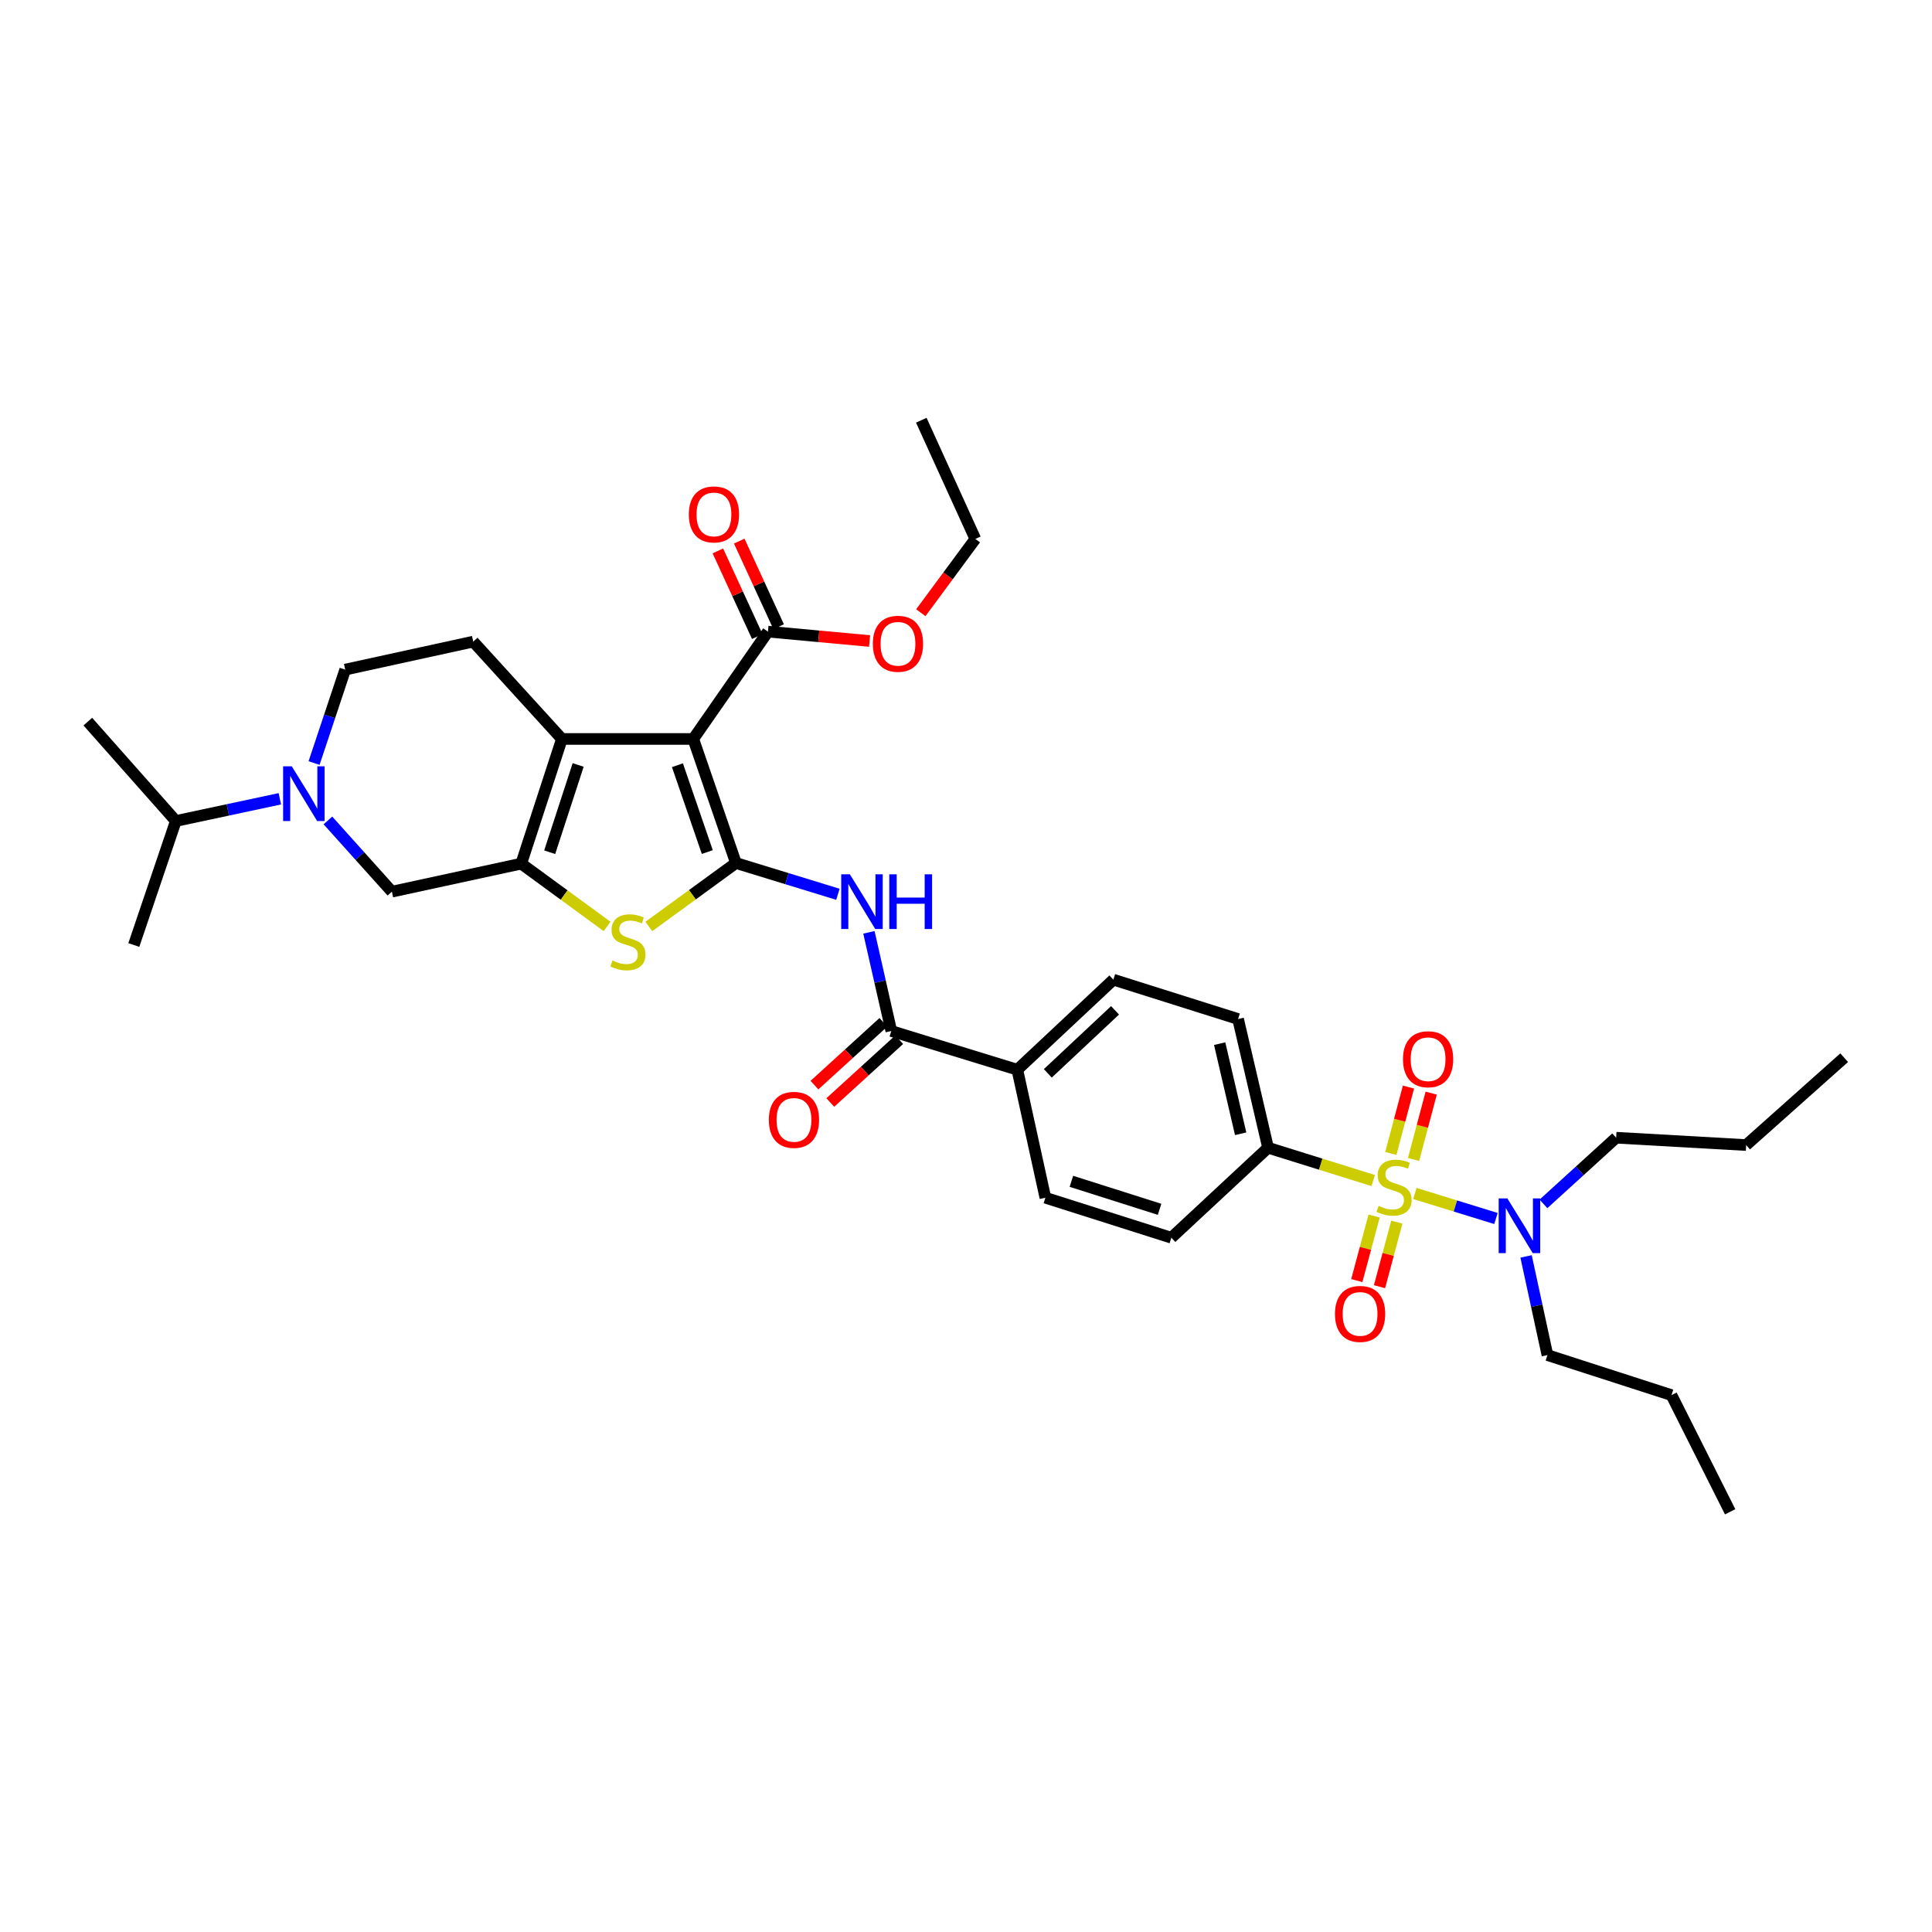 <?xml version='1.0' encoding='iso-8859-1'?>
<svg version='1.1' baseProfile='full'
              xmlns='http://www.w3.org/2000/svg'
                      xmlns:rdkit='http://www.rdkit.org/xml'
                      xmlns:xlink='http://www.w3.org/1999/xlink'
                  xml:space='preserve'
width='1000px' height='1000px' viewBox='0 0 1000 1000'>
<!-- END OF HEADER -->
<rect style='opacity:1.0;fill:#FFFFFF;stroke:none' width='1000' height='1000' x='0' y='0'> </rect>
<path class='bond-0' d='M 380.922,446.692 L 358.836,382.484' style='fill:none;fill-rule:evenodd;stroke:#000000;stroke-width:6px;stroke-linecap:butt;stroke-linejoin:miter;stroke-opacity:1' />
<path class='bond-0' d='M 366.098,441.02 L 350.638,396.074' style='fill:none;fill-rule:evenodd;stroke:#000000;stroke-width:6px;stroke-linecap:butt;stroke-linejoin:miter;stroke-opacity:1' />
<path class='bond-4' d='M 380.922,446.692 L 358.374,463.117' style='fill:none;fill-rule:evenodd;stroke:#000000;stroke-width:6px;stroke-linecap:butt;stroke-linejoin:miter;stroke-opacity:1' />
<path class='bond-4' d='M 358.374,463.117 L 335.826,479.541' style='fill:none;fill-rule:evenodd;stroke:#CCCC00;stroke-width:6px;stroke-linecap:butt;stroke-linejoin:miter;stroke-opacity:1' />
<path class='bond-5' d='M 380.922,446.692 L 407.314,454.788' style='fill:none;fill-rule:evenodd;stroke:#000000;stroke-width:6px;stroke-linecap:butt;stroke-linejoin:miter;stroke-opacity:1' />
<path class='bond-5' d='M 407.314,454.788 L 433.706,462.884' style='fill:none;fill-rule:evenodd;stroke:#0000FF;stroke-width:6px;stroke-linecap:butt;stroke-linejoin:miter;stroke-opacity:1' />
<path class='bond-3' d='M 358.836,382.484 L 290.84,382.484' style='fill:none;fill-rule:evenodd;stroke:#000000;stroke-width:6px;stroke-linecap:butt;stroke-linejoin:miter;stroke-opacity:1' />
<path class='bond-8' d='M 358.836,382.484 L 397.489,326.931' style='fill:none;fill-rule:evenodd;stroke:#000000;stroke-width:6px;stroke-linecap:butt;stroke-linejoin:miter;stroke-opacity:1' />
<path class='bond-1' d='M 710.774,611.052 L 683.56,602.558' style='fill:none;fill-rule:evenodd;stroke:#CCCC00;stroke-width:6px;stroke-linecap:butt;stroke-linejoin:miter;stroke-opacity:1' />
<path class='bond-1' d='M 683.56,602.558 L 656.346,594.064' style='fill:none;fill-rule:evenodd;stroke:#000000;stroke-width:6px;stroke-linecap:butt;stroke-linejoin:miter;stroke-opacity:1' />
<path class='bond-11' d='M 732.34,617.744 L 753.322,624.218' style='fill:none;fill-rule:evenodd;stroke:#CCCC00;stroke-width:6px;stroke-linecap:butt;stroke-linejoin:miter;stroke-opacity:1' />
<path class='bond-11' d='M 753.322,624.218 L 774.304,630.692' style='fill:none;fill-rule:evenodd;stroke:#0000FF;stroke-width:6px;stroke-linecap:butt;stroke-linejoin:miter;stroke-opacity:1' />
<path class='bond-13' d='M 731.654,600.149 L 736.221,582.973' style='fill:none;fill-rule:evenodd;stroke:#CCCC00;stroke-width:6px;stroke-linecap:butt;stroke-linejoin:miter;stroke-opacity:1' />
<path class='bond-13' d='M 736.221,582.973 L 740.788,565.796' style='fill:none;fill-rule:evenodd;stroke:#FF0000;stroke-width:6px;stroke-linecap:butt;stroke-linejoin:miter;stroke-opacity:1' />
<path class='bond-13' d='M 719.89,597.021 L 724.458,579.845' style='fill:none;fill-rule:evenodd;stroke:#CCCC00;stroke-width:6px;stroke-linecap:butt;stroke-linejoin:miter;stroke-opacity:1' />
<path class='bond-13' d='M 724.458,579.845 L 729.025,562.669' style='fill:none;fill-rule:evenodd;stroke:#FF0000;stroke-width:6px;stroke-linecap:butt;stroke-linejoin:miter;stroke-opacity:1' />
<path class='bond-14' d='M 711.237,629.42 L 706.756,646.128' style='fill:none;fill-rule:evenodd;stroke:#CCCC00;stroke-width:6px;stroke-linecap:butt;stroke-linejoin:miter;stroke-opacity:1' />
<path class='bond-14' d='M 706.756,646.128 L 702.275,662.835' style='fill:none;fill-rule:evenodd;stroke:#FF0000;stroke-width:6px;stroke-linecap:butt;stroke-linejoin:miter;stroke-opacity:1' />
<path class='bond-14' d='M 722.994,632.573 L 718.513,649.281' style='fill:none;fill-rule:evenodd;stroke:#CCCC00;stroke-width:6px;stroke-linecap:butt;stroke-linejoin:miter;stroke-opacity:1' />
<path class='bond-14' d='M 718.513,649.281 L 714.032,665.989' style='fill:none;fill-rule:evenodd;stroke:#FF0000;stroke-width:6px;stroke-linecap:butt;stroke-linejoin:miter;stroke-opacity:1' />
<path class='bond-2' d='M 269.789,447.017 L 292.008,463.27' style='fill:none;fill-rule:evenodd;stroke:#000000;stroke-width:6px;stroke-linecap:butt;stroke-linejoin:miter;stroke-opacity:1' />
<path class='bond-2' d='M 292.008,463.27 L 314.227,479.522' style='fill:none;fill-rule:evenodd;stroke:#CCCC00;stroke-width:6px;stroke-linecap:butt;stroke-linejoin:miter;stroke-opacity:1' />
<path class='bond-9' d='M 269.789,447.017 L 202.842,461.522' style='fill:none;fill-rule:evenodd;stroke:#000000;stroke-width:6px;stroke-linecap:butt;stroke-linejoin:miter;stroke-opacity:1' />
<path class='bond-35' d='M 269.789,447.017 L 290.84,382.484' style='fill:none;fill-rule:evenodd;stroke:#000000;stroke-width:6px;stroke-linecap:butt;stroke-linejoin:miter;stroke-opacity:1' />
<path class='bond-35' d='M 284.519,441.112 L 299.255,395.939' style='fill:none;fill-rule:evenodd;stroke:#000000;stroke-width:6px;stroke-linecap:butt;stroke-linejoin:miter;stroke-opacity:1' />
<path class='bond-12' d='M 290.84,382.484 L 244.944,332.104' style='fill:none;fill-rule:evenodd;stroke:#000000;stroke-width:6px;stroke-linecap:butt;stroke-linejoin:miter;stroke-opacity:1' />
<path class='bond-7' d='M 449.752,482.578 L 455.542,508.114' style='fill:none;fill-rule:evenodd;stroke:#0000FF;stroke-width:6px;stroke-linecap:butt;stroke-linejoin:miter;stroke-opacity:1' />
<path class='bond-7' d='M 455.542,508.114 L 461.333,533.649' style='fill:none;fill-rule:evenodd;stroke:#000000;stroke-width:6px;stroke-linecap:butt;stroke-linejoin:miter;stroke-opacity:1' />
<path class='bond-6' d='M 169.722,424.652 L 186.282,443.087' style='fill:none;fill-rule:evenodd;stroke:#0000FF;stroke-width:6px;stroke-linecap:butt;stroke-linejoin:miter;stroke-opacity:1' />
<path class='bond-6' d='M 186.282,443.087 L 202.842,461.522' style='fill:none;fill-rule:evenodd;stroke:#000000;stroke-width:6px;stroke-linecap:butt;stroke-linejoin:miter;stroke-opacity:1' />
<path class='bond-23' d='M 144.843,413.452 L 117.928,419.198' style='fill:none;fill-rule:evenodd;stroke:#0000FF;stroke-width:6px;stroke-linecap:butt;stroke-linejoin:miter;stroke-opacity:1' />
<path class='bond-23' d='M 117.928,419.198 L 91.013,424.945' style='fill:none;fill-rule:evenodd;stroke:#000000;stroke-width:6px;stroke-linecap:butt;stroke-linejoin:miter;stroke-opacity:1' />
<path class='bond-36' d='M 162.561,394.946 L 170.62,370.767' style='fill:none;fill-rule:evenodd;stroke:#0000FF;stroke-width:6px;stroke-linecap:butt;stroke-linejoin:miter;stroke-opacity:1' />
<path class='bond-36' d='M 170.62,370.767 L 178.68,346.589' style='fill:none;fill-rule:evenodd;stroke:#000000;stroke-width:6px;stroke-linecap:butt;stroke-linejoin:miter;stroke-opacity:1' />
<path class='bond-15' d='M 461.333,533.649 L 526.563,553.68' style='fill:none;fill-rule:evenodd;stroke:#000000;stroke-width:6px;stroke-linecap:butt;stroke-linejoin:miter;stroke-opacity:1' />
<path class='bond-17' d='M 457.233,529.151 L 439.396,545.406' style='fill:none;fill-rule:evenodd;stroke:#000000;stroke-width:6px;stroke-linecap:butt;stroke-linejoin:miter;stroke-opacity:1' />
<path class='bond-17' d='M 439.396,545.406 L 421.558,561.661' style='fill:none;fill-rule:evenodd;stroke:#FF0000;stroke-width:6px;stroke-linecap:butt;stroke-linejoin:miter;stroke-opacity:1' />
<path class='bond-17' d='M 465.432,538.148 L 447.594,554.403' style='fill:none;fill-rule:evenodd;stroke:#000000;stroke-width:6px;stroke-linecap:butt;stroke-linejoin:miter;stroke-opacity:1' />
<path class='bond-17' d='M 447.594,554.403 L 429.757,570.658' style='fill:none;fill-rule:evenodd;stroke:#FF0000;stroke-width:6px;stroke-linecap:butt;stroke-linejoin:miter;stroke-opacity:1' />
<path class='bond-18' d='M 403.018,324.387 L 392.821,302.226' style='fill:none;fill-rule:evenodd;stroke:#000000;stroke-width:6px;stroke-linecap:butt;stroke-linejoin:miter;stroke-opacity:1' />
<path class='bond-18' d='M 392.821,302.226 L 382.624,280.066' style='fill:none;fill-rule:evenodd;stroke:#FF0000;stroke-width:6px;stroke-linecap:butt;stroke-linejoin:miter;stroke-opacity:1' />
<path class='bond-18' d='M 391.961,329.475 L 381.763,307.315' style='fill:none;fill-rule:evenodd;stroke:#000000;stroke-width:6px;stroke-linecap:butt;stroke-linejoin:miter;stroke-opacity:1' />
<path class='bond-18' d='M 381.763,307.315 L 371.566,285.154' style='fill:none;fill-rule:evenodd;stroke:#FF0000;stroke-width:6px;stroke-linecap:butt;stroke-linejoin:miter;stroke-opacity:1' />
<path class='bond-24' d='M 397.489,326.931 L 423.794,329.357' style='fill:none;fill-rule:evenodd;stroke:#000000;stroke-width:6px;stroke-linecap:butt;stroke-linejoin:miter;stroke-opacity:1' />
<path class='bond-24' d='M 423.794,329.357 L 450.099,331.784' style='fill:none;fill-rule:evenodd;stroke:#FF0000;stroke-width:6px;stroke-linecap:butt;stroke-linejoin:miter;stroke-opacity:1' />
<path class='bond-10' d='M 656.346,594.064 L 640.826,527.442' style='fill:none;fill-rule:evenodd;stroke:#000000;stroke-width:6px;stroke-linecap:butt;stroke-linejoin:miter;stroke-opacity:1' />
<path class='bond-10' d='M 642.163,586.833 L 631.299,540.197' style='fill:none;fill-rule:evenodd;stroke:#000000;stroke-width:6px;stroke-linecap:butt;stroke-linejoin:miter;stroke-opacity:1' />
<path class='bond-37' d='M 656.346,594.064 L 606.291,640.65' style='fill:none;fill-rule:evenodd;stroke:#000000;stroke-width:6px;stroke-linecap:butt;stroke-linejoin:miter;stroke-opacity:1' />
<path class='bond-25' d='M 789.896,650.315 L 795.424,675.852' style='fill:none;fill-rule:evenodd;stroke:#0000FF;stroke-width:6px;stroke-linecap:butt;stroke-linejoin:miter;stroke-opacity:1' />
<path class='bond-25' d='M 795.424,675.852 L 800.952,701.39' style='fill:none;fill-rule:evenodd;stroke:#000000;stroke-width:6px;stroke-linecap:butt;stroke-linejoin:miter;stroke-opacity:1' />
<path class='bond-26' d='M 798.892,623.125 L 817.704,606.002' style='fill:none;fill-rule:evenodd;stroke:#0000FF;stroke-width:6px;stroke-linecap:butt;stroke-linejoin:miter;stroke-opacity:1' />
<path class='bond-26' d='M 817.704,606.002 L 836.515,588.878' style='fill:none;fill-rule:evenodd;stroke:#000000;stroke-width:6px;stroke-linecap:butt;stroke-linejoin:miter;stroke-opacity:1' />
<path class='bond-16' d='M 244.944,332.104 L 178.68,346.589' style='fill:none;fill-rule:evenodd;stroke:#000000;stroke-width:6px;stroke-linecap:butt;stroke-linejoin:miter;stroke-opacity:1' />
<path class='bond-21' d='M 526.563,553.68 L 541.081,619.944' style='fill:none;fill-rule:evenodd;stroke:#000000;stroke-width:6px;stroke-linecap:butt;stroke-linejoin:miter;stroke-opacity:1' />
<path class='bond-22' d='M 526.563,553.68 L 576.279,507.073' style='fill:none;fill-rule:evenodd;stroke:#000000;stroke-width:6px;stroke-linecap:butt;stroke-linejoin:miter;stroke-opacity:1' />
<path class='bond-22' d='M 542.345,555.569 L 577.147,522.945' style='fill:none;fill-rule:evenodd;stroke:#000000;stroke-width:6px;stroke-linecap:butt;stroke-linejoin:miter;stroke-opacity:1' />
<path class='bond-19' d='M 606.291,640.65 L 541.081,619.944' style='fill:none;fill-rule:evenodd;stroke:#000000;stroke-width:6px;stroke-linecap:butt;stroke-linejoin:miter;stroke-opacity:1' />
<path class='bond-19' d='M 600.193,625.943 L 554.547,611.448' style='fill:none;fill-rule:evenodd;stroke:#000000;stroke-width:6px;stroke-linecap:butt;stroke-linejoin:miter;stroke-opacity:1' />
<path class='bond-20' d='M 640.826,527.442 L 576.279,507.073' style='fill:none;fill-rule:evenodd;stroke:#000000;stroke-width:6px;stroke-linecap:butt;stroke-linejoin:miter;stroke-opacity:1' />
<path class='bond-27' d='M 91.013,424.945 L 45.455,373.51' style='fill:none;fill-rule:evenodd;stroke:#000000;stroke-width:6px;stroke-linecap:butt;stroke-linejoin:miter;stroke-opacity:1' />
<path class='bond-28' d='M 91.013,424.945 L 69.265,489.133' style='fill:none;fill-rule:evenodd;stroke:#000000;stroke-width:6px;stroke-linecap:butt;stroke-linejoin:miter;stroke-opacity:1' />
<path class='bond-29' d='M 476.614,317.134 L 490.721,298.043' style='fill:none;fill-rule:evenodd;stroke:#FF0000;stroke-width:6px;stroke-linecap:butt;stroke-linejoin:miter;stroke-opacity:1' />
<path class='bond-29' d='M 490.721,298.043 L 504.828,278.952' style='fill:none;fill-rule:evenodd;stroke:#000000;stroke-width:6px;stroke-linecap:butt;stroke-linejoin:miter;stroke-opacity:1' />
<path class='bond-31' d='M 800.952,701.39 L 865.154,722.116' style='fill:none;fill-rule:evenodd;stroke:#000000;stroke-width:6px;stroke-linecap:butt;stroke-linejoin:miter;stroke-opacity:1' />
<path class='bond-30' d='M 836.515,588.878 L 903.807,592.685' style='fill:none;fill-rule:evenodd;stroke:#000000;stroke-width:6px;stroke-linecap:butt;stroke-linejoin:miter;stroke-opacity:1' />
<path class='bond-32' d='M 504.828,278.952 L 476.859,217.502' style='fill:none;fill-rule:evenodd;stroke:#000000;stroke-width:6px;stroke-linecap:butt;stroke-linejoin:miter;stroke-opacity:1' />
<path class='bond-33' d='M 903.807,592.685 L 954.545,547.458' style='fill:none;fill-rule:evenodd;stroke:#000000;stroke-width:6px;stroke-linecap:butt;stroke-linejoin:miter;stroke-opacity:1' />
<path class='bond-34' d='M 865.154,722.116 L 895.524,782.498' style='fill:none;fill-rule:evenodd;stroke:#000000;stroke-width:6px;stroke-linecap:butt;stroke-linejoin:miter;stroke-opacity:1' />
<path  class='atom-2' d='M 713.562 624.139
Q 713.882 624.259, 715.202 624.819
Q 716.522 625.379, 717.962 625.739
Q 719.442 626.059, 720.882 626.059
Q 723.562 626.059, 725.122 624.779
Q 726.682 623.459, 726.682 621.179
Q 726.682 619.619, 725.882 618.659
Q 725.122 617.699, 723.922 617.179
Q 722.722 616.659, 720.722 616.059
Q 718.202 615.299, 716.682 614.579
Q 715.202 613.859, 714.122 612.339
Q 713.082 610.819, 713.082 608.259
Q 713.082 604.699, 715.482 602.499
Q 717.922 600.299, 722.722 600.299
Q 726.002 600.299, 729.722 601.859
L 728.802 604.939
Q 725.402 603.539, 722.842 603.539
Q 720.082 603.539, 718.562 604.699
Q 717.042 605.819, 717.082 607.779
Q 717.082 609.299, 717.842 610.219
Q 718.642 611.139, 719.762 611.659
Q 720.922 612.179, 722.842 612.779
Q 725.402 613.579, 726.922 614.379
Q 728.442 615.179, 729.522 616.819
Q 730.642 618.419, 730.642 621.179
Q 730.642 625.099, 728.002 627.219
Q 725.402 629.299, 721.042 629.299
Q 718.522 629.299, 716.602 628.739
Q 714.722 628.219, 712.482 627.299
L 713.562 624.139
' fill='#CCCC00'/>
<path  class='atom-5' d='M 317.017 497.135
Q 317.337 497.255, 318.657 497.815
Q 319.977 498.375, 321.417 498.735
Q 322.897 499.055, 324.337 499.055
Q 327.017 499.055, 328.577 497.775
Q 330.137 496.455, 330.137 494.175
Q 330.137 492.615, 329.337 491.655
Q 328.577 490.695, 327.377 490.175
Q 326.177 489.655, 324.177 489.055
Q 321.657 488.295, 320.137 487.575
Q 318.657 486.855, 317.577 485.335
Q 316.537 483.815, 316.537 481.255
Q 316.537 477.695, 318.937 475.495
Q 321.377 473.295, 326.177 473.295
Q 329.457 473.295, 333.177 474.855
L 332.257 477.935
Q 328.857 476.535, 326.297 476.535
Q 323.537 476.535, 322.017 477.695
Q 320.497 478.815, 320.537 480.775
Q 320.537 482.295, 321.297 483.215
Q 322.097 484.135, 323.217 484.655
Q 324.377 485.175, 326.297 485.775
Q 328.857 486.575, 330.377 487.375
Q 331.897 488.175, 332.977 489.815
Q 334.097 491.415, 334.097 494.175
Q 334.097 498.095, 331.457 500.215
Q 328.857 502.295, 324.497 502.295
Q 321.977 502.295, 320.057 501.735
Q 318.177 501.215, 315.937 500.295
L 317.017 497.135
' fill='#CCCC00'/>
<path  class='atom-6' d='M 439.891 452.542
L 449.171 467.542
Q 450.091 469.022, 451.571 471.702
Q 453.051 474.382, 453.131 474.542
L 453.131 452.542
L 456.891 452.542
L 456.891 480.862
L 453.011 480.862
L 443.051 464.462
Q 441.891 462.542, 440.651 460.342
Q 439.451 458.142, 439.091 457.462
L 439.091 480.862
L 435.411 480.862
L 435.411 452.542
L 439.891 452.542
' fill='#0000FF'/>
<path  class='atom-6' d='M 460.291 452.542
L 464.131 452.542
L 464.131 464.582
L 478.611 464.582
L 478.611 452.542
L 482.451 452.542
L 482.451 480.862
L 478.611 480.862
L 478.611 467.782
L 464.131 467.782
L 464.131 480.862
L 460.291 480.862
L 460.291 452.542
' fill='#0000FF'/>
<path  class='atom-7' d='M 151.017 396.638
L 160.297 411.638
Q 161.217 413.118, 162.697 415.798
Q 164.177 418.478, 164.257 418.638
L 164.257 396.638
L 168.017 396.638
L 168.017 424.958
L 164.137 424.958
L 154.177 408.558
Q 153.017 406.638, 151.777 404.438
Q 150.577 402.238, 150.217 401.558
L 150.217 424.958
L 146.537 424.958
L 146.537 396.638
L 151.017 396.638
' fill='#0000FF'/>
<path  class='atom-12' d='M 780.2 620.282
L 789.48 635.282
Q 790.4 636.762, 791.88 639.442
Q 793.36 642.122, 793.44 642.282
L 793.44 620.282
L 797.2 620.282
L 797.2 648.602
L 793.32 648.602
L 783.36 632.202
Q 782.2 630.282, 780.96 628.082
Q 779.76 625.882, 779.4 625.202
L 779.4 648.602
L 775.72 648.602
L 775.72 620.282
L 780.2 620.282
' fill='#0000FF'/>
<path  class='atom-14' d='M 726.178 548.248
Q 726.178 541.448, 729.538 537.648
Q 732.898 533.848, 739.178 533.848
Q 745.458 533.848, 748.818 537.648
Q 752.178 541.448, 752.178 548.248
Q 752.178 555.128, 748.778 559.048
Q 745.378 562.928, 739.178 562.928
Q 732.938 562.928, 729.538 559.048
Q 726.178 555.168, 726.178 548.248
M 739.178 559.728
Q 743.498 559.728, 745.818 556.848
Q 748.178 553.928, 748.178 548.248
Q 748.178 542.688, 745.818 539.888
Q 743.498 537.048, 739.178 537.048
Q 734.858 537.048, 732.498 539.848
Q 730.178 542.648, 730.178 548.248
Q 730.178 553.968, 732.498 556.848
Q 734.858 559.728, 739.178 559.728
' fill='#FF0000'/>
<path  class='atom-15' d='M 690.973 680.08
Q 690.973 673.28, 694.333 669.48
Q 697.693 665.68, 703.973 665.68
Q 710.253 665.68, 713.613 669.48
Q 716.973 673.28, 716.973 680.08
Q 716.973 686.96, 713.573 690.88
Q 710.173 694.76, 703.973 694.76
Q 697.733 694.76, 694.333 690.88
Q 690.973 687, 690.973 680.08
M 703.973 691.56
Q 708.293 691.56, 710.613 688.68
Q 712.973 685.76, 712.973 680.08
Q 712.973 674.52, 710.613 671.72
Q 708.293 668.88, 703.973 668.88
Q 699.653 668.88, 697.293 671.68
Q 694.973 674.48, 694.973 680.08
Q 694.973 685.8, 697.293 688.68
Q 699.653 691.56, 703.973 691.56
' fill='#FF0000'/>
<path  class='atom-18' d='M 397.953 579.639
Q 397.953 572.839, 401.313 569.039
Q 404.673 565.239, 410.953 565.239
Q 417.233 565.239, 420.593 569.039
Q 423.953 572.839, 423.953 579.639
Q 423.953 586.519, 420.553 590.439
Q 417.153 594.319, 410.953 594.319
Q 404.713 594.319, 401.313 590.439
Q 397.953 586.559, 397.953 579.639
M 410.953 591.119
Q 415.273 591.119, 417.593 588.239
Q 419.953 585.319, 419.953 579.639
Q 419.953 574.079, 417.593 571.279
Q 415.273 568.439, 410.953 568.439
Q 406.633 568.439, 404.273 571.239
Q 401.953 574.039, 401.953 579.639
Q 401.953 585.359, 404.273 588.239
Q 406.633 591.119, 410.953 591.119
' fill='#FF0000'/>
<path  class='atom-19' d='M 356.534 266.258
Q 356.534 259.458, 359.894 255.658
Q 363.254 251.858, 369.534 251.858
Q 375.814 251.858, 379.174 255.658
Q 382.534 259.458, 382.534 266.258
Q 382.534 273.138, 379.134 277.058
Q 375.734 280.938, 369.534 280.938
Q 363.294 280.938, 359.894 277.058
Q 356.534 273.178, 356.534 266.258
M 369.534 277.738
Q 373.854 277.738, 376.174 274.858
Q 378.534 271.938, 378.534 266.258
Q 378.534 260.698, 376.174 257.898
Q 373.854 255.058, 369.534 255.058
Q 365.214 255.058, 362.854 257.858
Q 360.534 260.658, 360.534 266.258
Q 360.534 271.978, 362.854 274.858
Q 365.214 277.738, 369.534 277.738
' fill='#FF0000'/>
<path  class='atom-25' d='M 451.788 333.219
Q 451.788 326.419, 455.148 322.619
Q 458.508 318.819, 464.788 318.819
Q 471.068 318.819, 474.428 322.619
Q 477.788 326.419, 477.788 333.219
Q 477.788 340.099, 474.388 344.019
Q 470.988 347.899, 464.788 347.899
Q 458.548 347.899, 455.148 344.019
Q 451.788 340.139, 451.788 333.219
M 464.788 344.699
Q 469.108 344.699, 471.428 341.819
Q 473.788 338.899, 473.788 333.219
Q 473.788 327.659, 471.428 324.859
Q 469.108 322.019, 464.788 322.019
Q 460.468 322.019, 458.108 324.819
Q 455.788 327.619, 455.788 333.219
Q 455.788 338.939, 458.108 341.819
Q 460.468 344.699, 464.788 344.699
' fill='#FF0000'/>
</svg>
